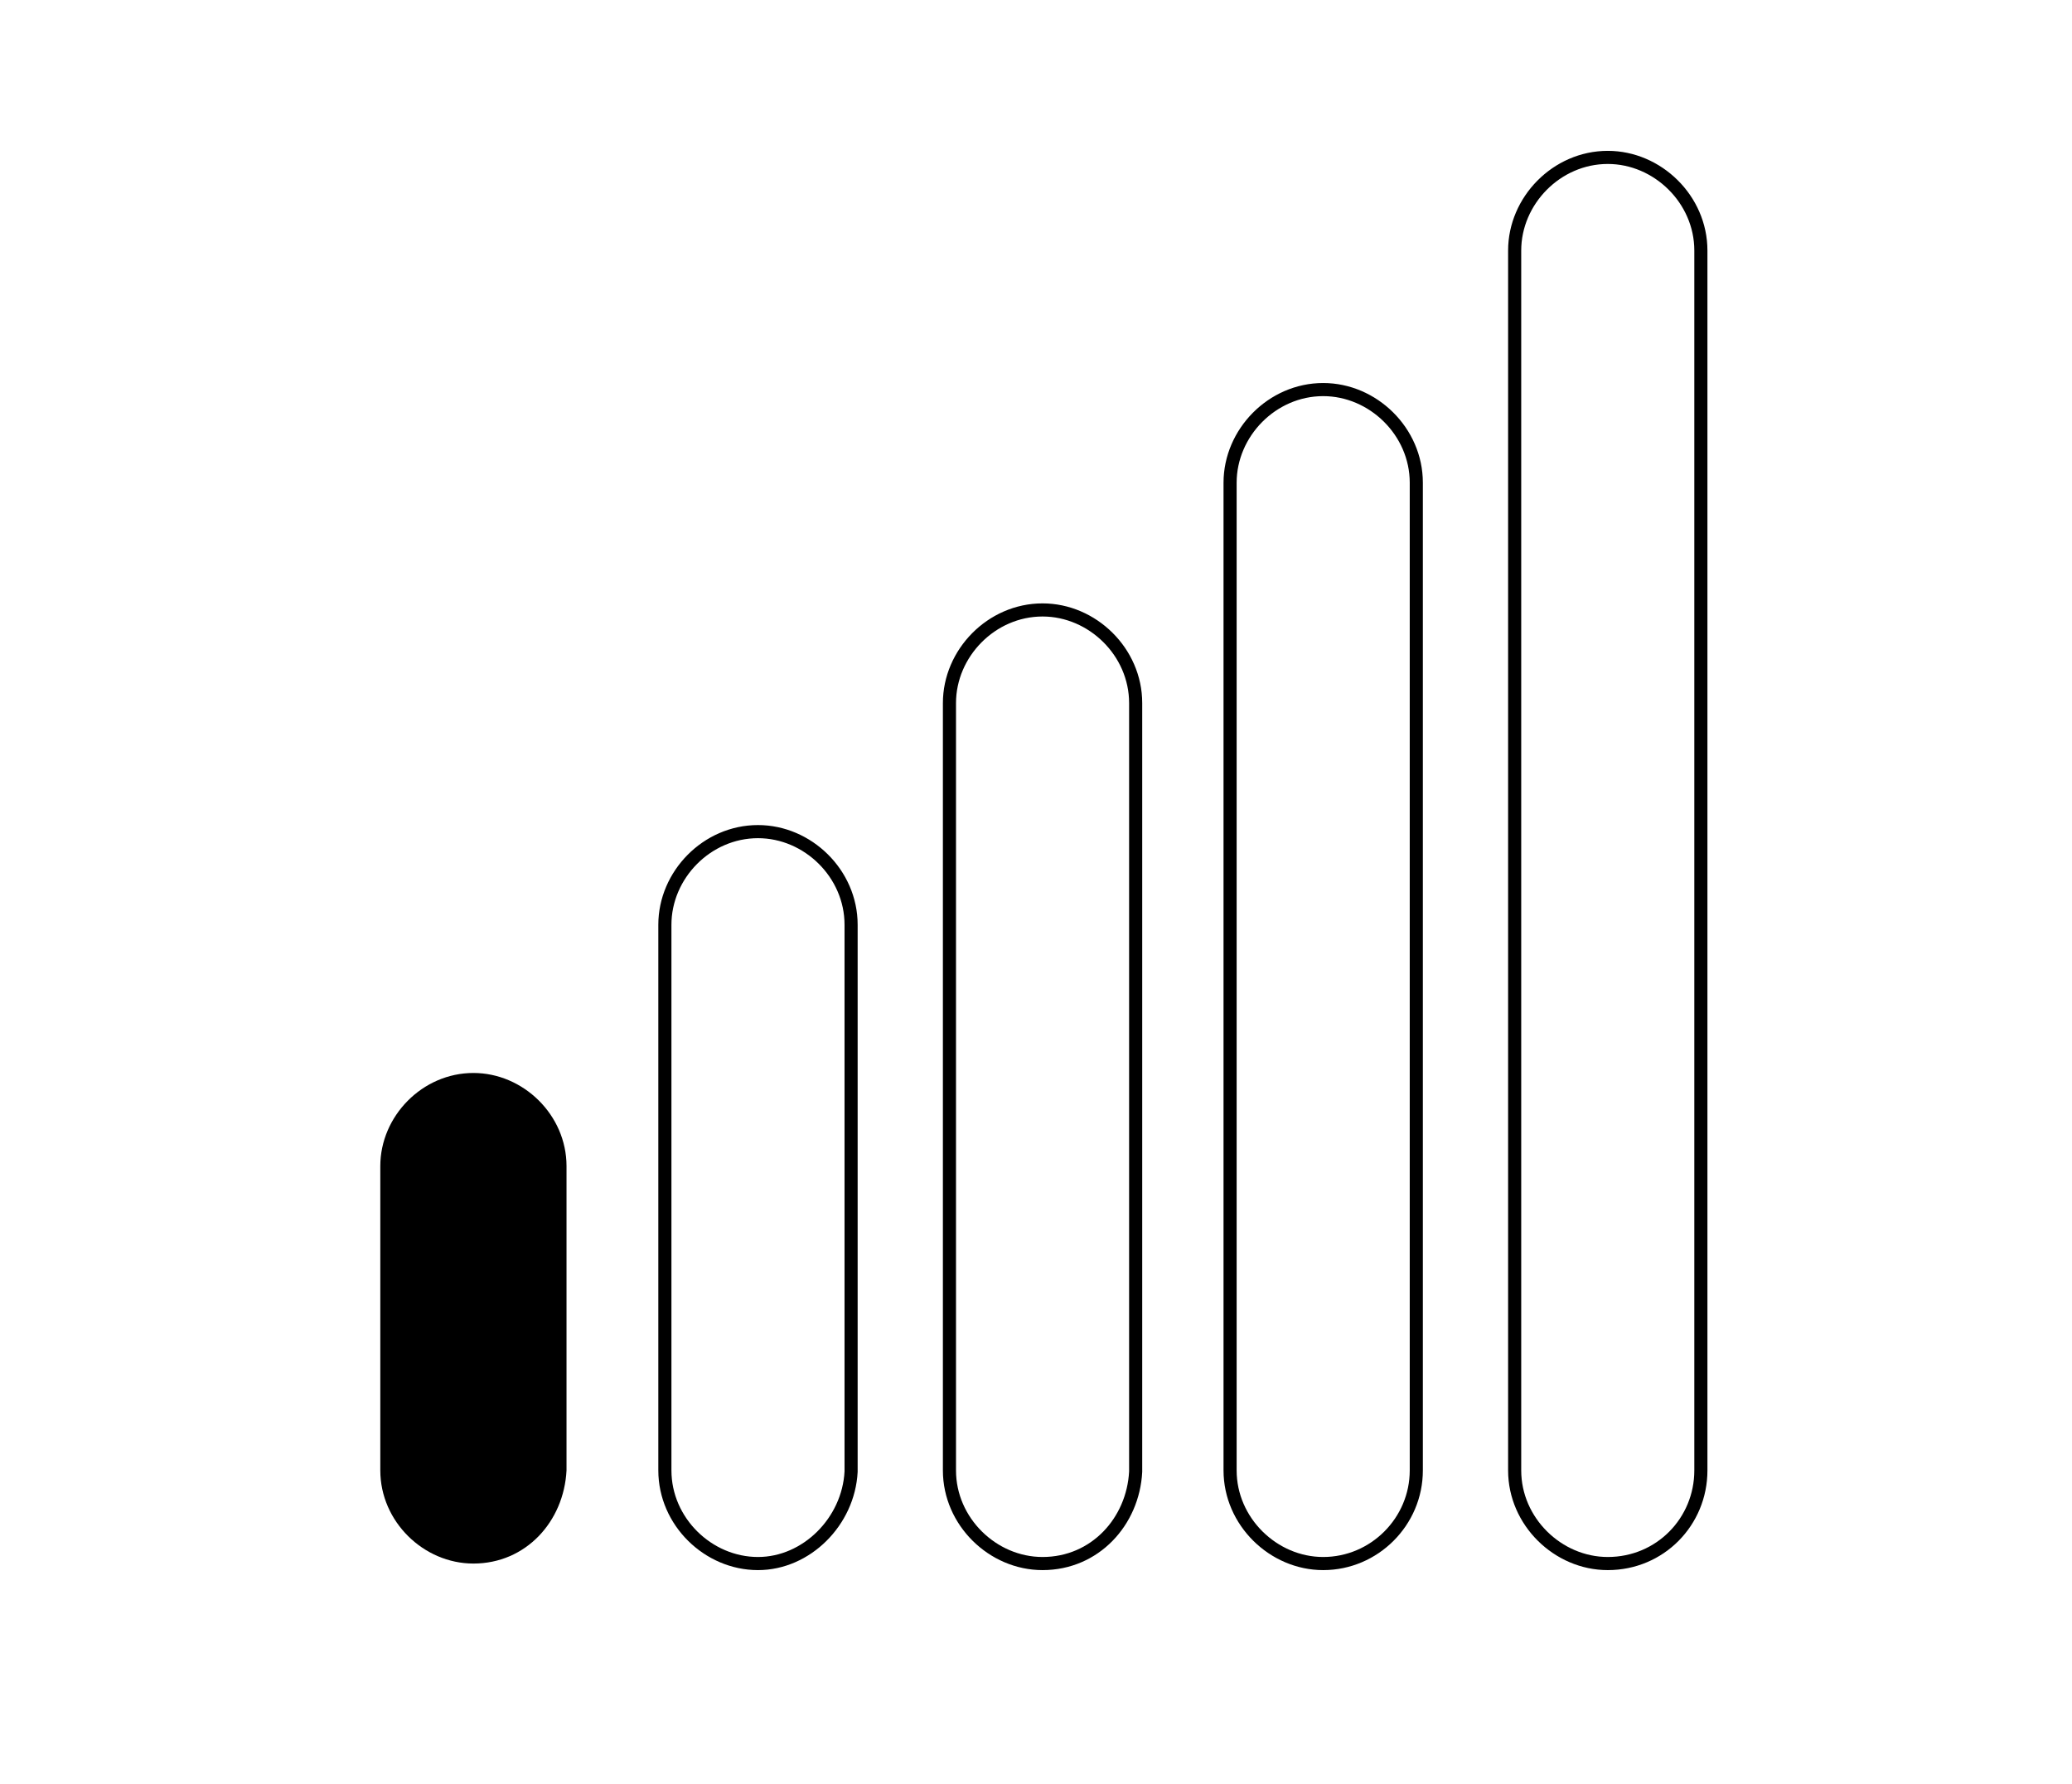 <?xml version="1.0" encoding="utf-8"?>
<!-- Generator: Adobe Illustrator 28.0.0, SVG Export Plug-In . SVG Version: 6.00 Build 0)  -->
<svg version="1.1" id="Capa_1" xmlns="http://www.w3.org/2000/svg" xmlns:xlink="http://www.w3.org/1999/xlink" x="0px" y="0px"
	 viewBox="0 0 158 136" style="enable-background:new 0 0 158 136;" xml:space="preserve">
<style type="text/css">
	.st0{fill:none;stroke:#000000;stroke-miterlimit:10;}
</style>
<g>
	<g>
		<path class="st0" d="M122.6,119.2L122.6,119.2c-3.8,0-7.1-3.2-7.1-7.1v-93c0-3.8,3.2-7.1,7.1-7.1l0,0c3.8,0,7.1,3.2,7.1,7.1v93
			C129.7,116,126.6,119.2,122.6,119.2z"/>
	</g>
	<g>
		<path class="st0" d="M100.9,119.2L100.9,119.2c-3.8,0-7.1-3.2-7.1-7.1V36.8c0-3.8,3.2-7.1,7.1-7.1l0,0c3.8,0,7.1,3.2,7.1,7.1v75.3
			C108,116,104.8,119.2,100.9,119.2z"/>
	</g>
	<g>
		<path class="st0" d="M79.5,119.2L79.5,119.2c-3.8,0-7.1-3.2-7.1-7.1V53.6c0-3.8,3.2-7.1,7.1-7.1l0,0c3.8,0,7.1,3.2,7.1,7.1v58.6
			C86.4,116,83.5,119.2,79.5,119.2z"/>
	</g>
	<g>
		<path class="st0" d="M57.8,119.2L57.8,119.2c-3.8,0-7.1-3.2-7.1-7.1V70.5c0-3.8,3.2-7.1,7.1-7.1l0,0c3.8,0,7.1,3.2,7.1,7.1v41.7
			C64.7,116,61.5,119.2,57.8,119.2z"/>
	</g>
	<g>
		<path d="M36.1,119.2L36.1,119.2c-3.8,0-7.1-3.2-7.1-7.1V88.9c0-3.8,3.2-7.1,7.1-7.1l0,0c3.8,0,7.1,3.2,7.1,7.1v23.2
			C43,116,40.1,119.2,36.1,119.2z"/>
	</g>
</g>
</svg>
